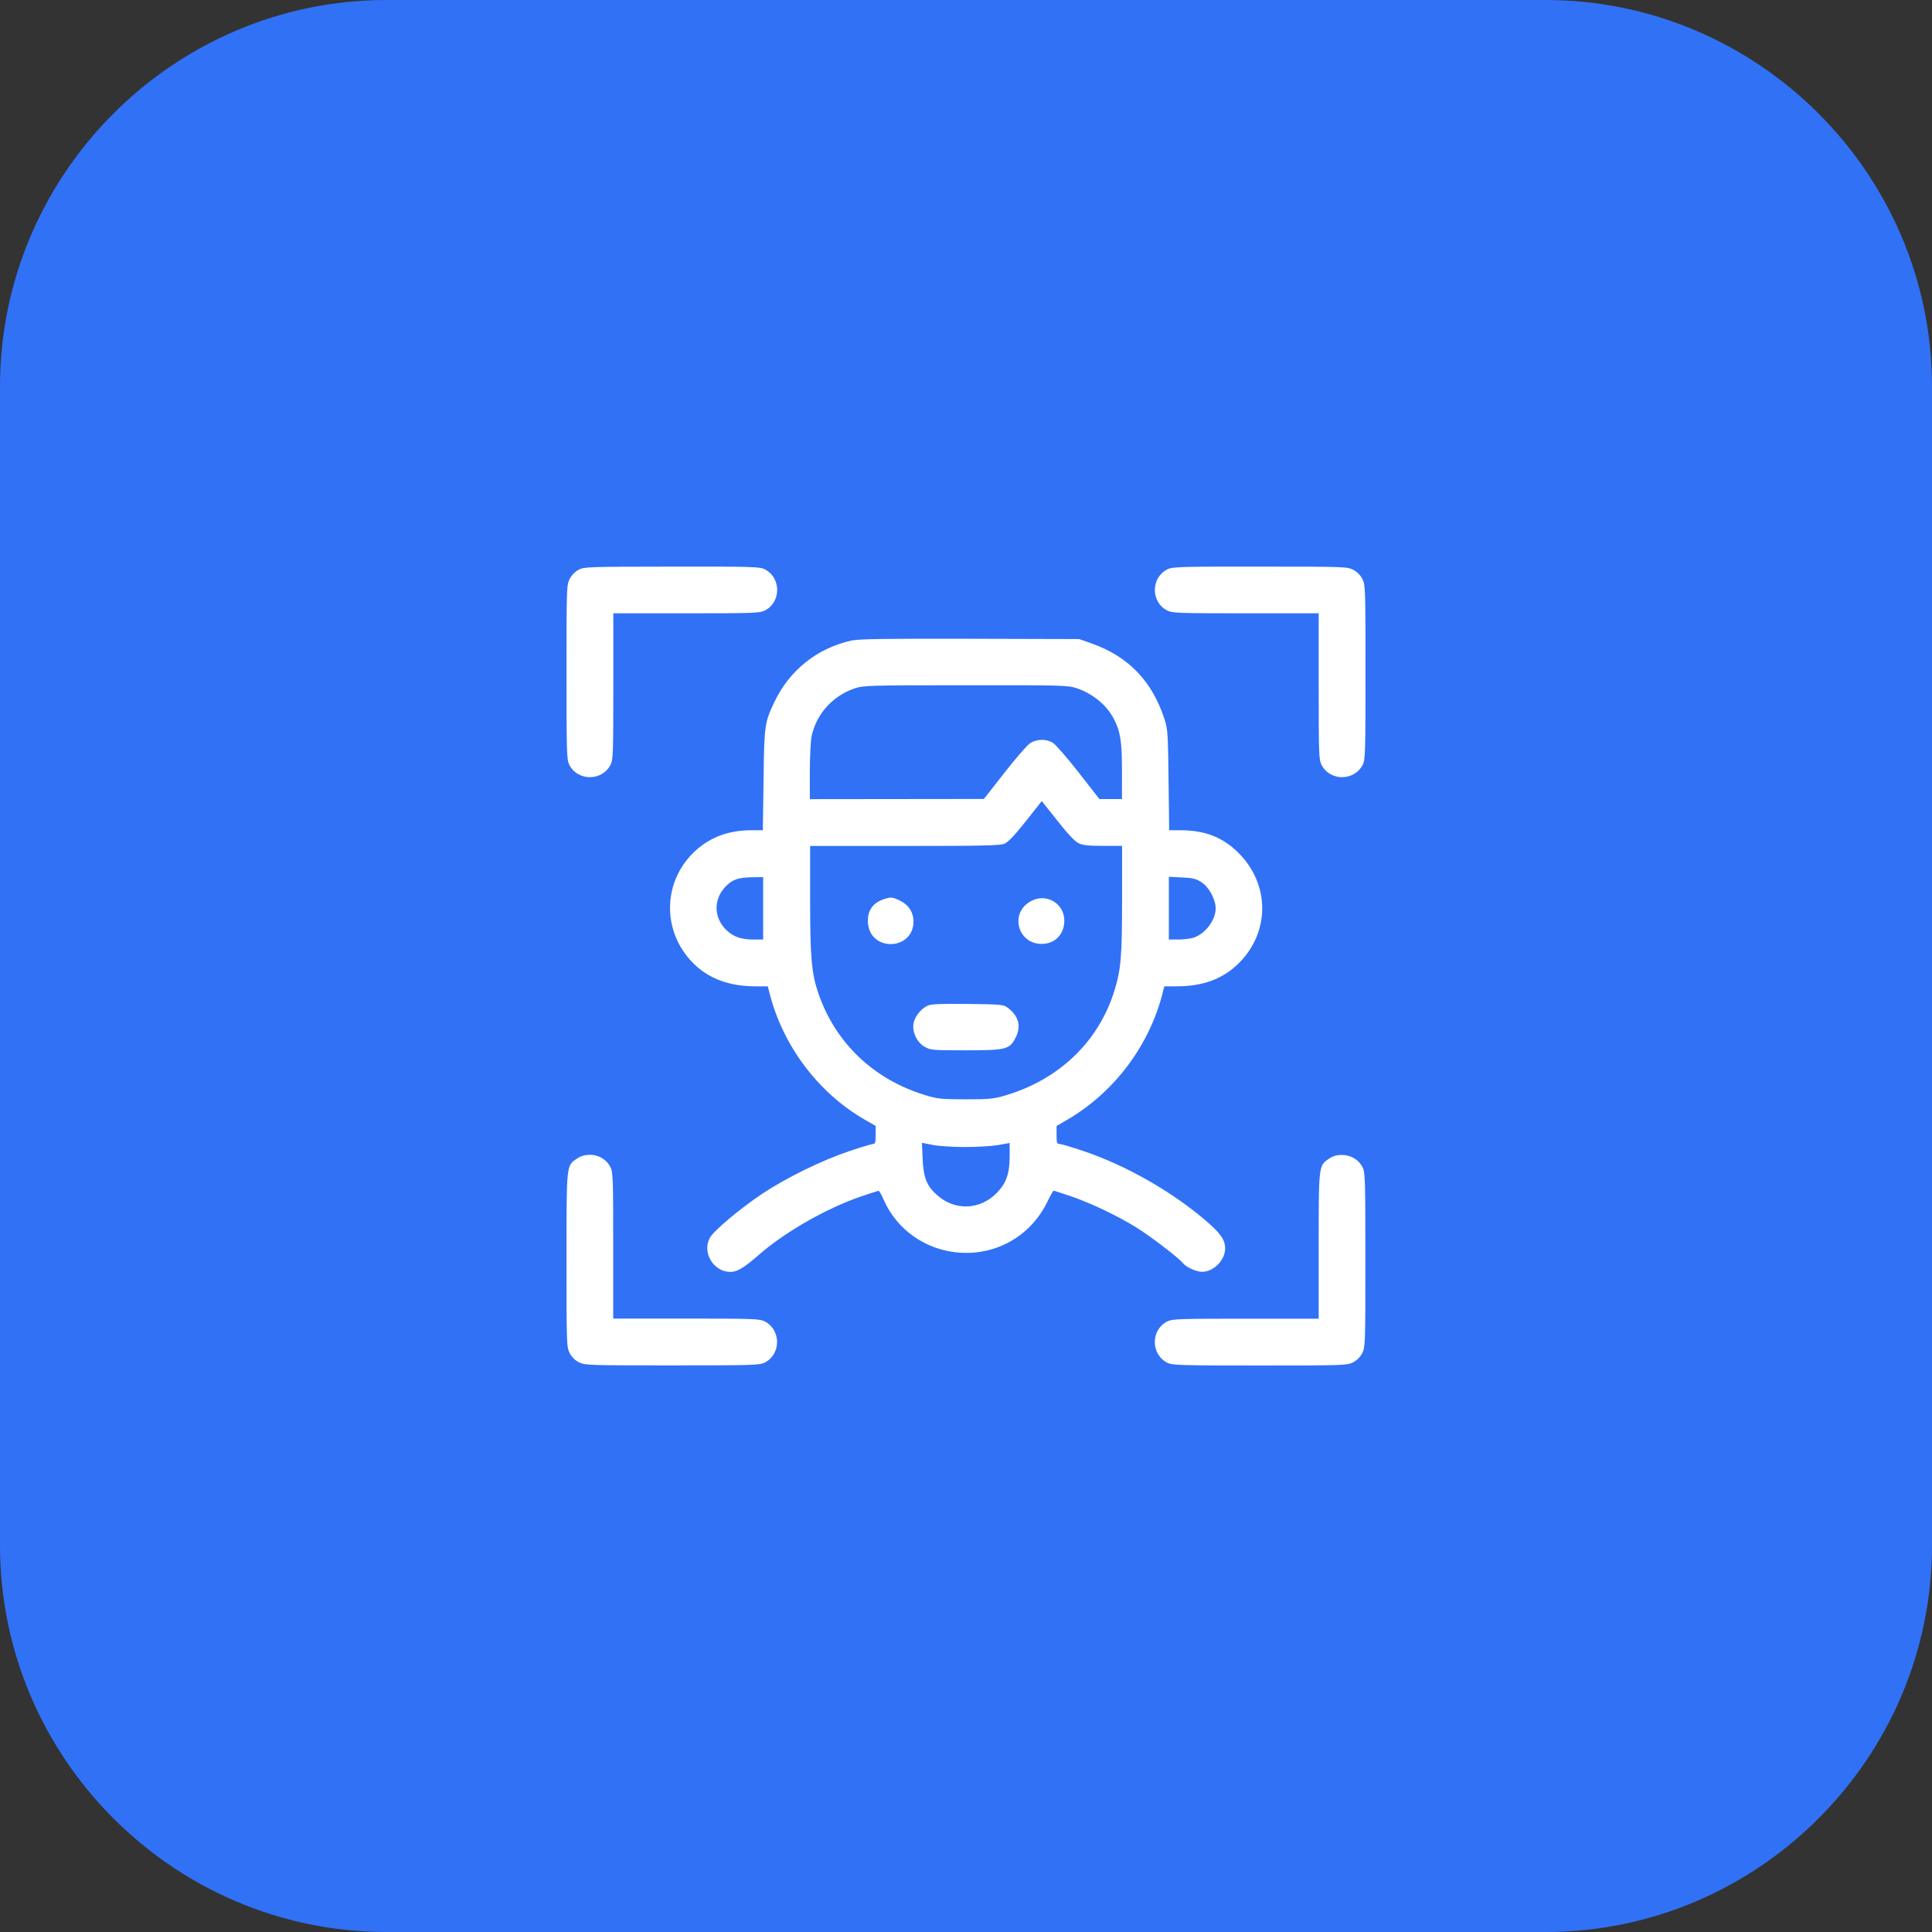 <svg xmlns="http://www.w3.org/2000/svg" xmlns:xlink="http://www.w3.org/1999/xlink" id="Layer_1" x="0px" y="0px" viewBox="0 605.8 1920 1920" xml:space="preserve"><rect x="0" y="605.8" width="1920" height="1920" fill="#333333" stroke="none"/><g>	<path fill="#3171F6" d="M384,605.8h1152c211.2,0,384,172.8,384,384v1152c0,211.2-172.8,384-384,384H384c-211.2,0-384-172.8-384-384  v-1152C0,778.6,172.8,605.8,384,605.8z"></path></g><path fill="#FFFFFF" d="M575,1172c-3.5,1.9-7,5.4-8.9,9.2c-3,5.9-3.1,9-3.1,92.6c0,79.3,0.2,87,2.7,91.9c8.3,16.6,32.7,16.6,41.1,0 c2.5-4.9,2.7-12,2.7-77.9l0-72.5l72.5,0c65.9,0,73-0.2,77.9-2.7c16.6-8.3,16.6-32.7,0-41.1c-4.9-2.5-12.6-2.7-92.2-2.6 C584.3,1169,580.6,1169.1,575,1172z M1160.1,1171.6c-7.7,3.9-12.4,11.6-12.4,20.5c0,8.9,4.7,16.7,12.4,20.5c4.9,2.5,12,2.7,77.9,2.7 l72.5,0l0,72.5c0,65.9,0.2,73,2.7,77.9c8.3,16.6,32.7,16.6,41.1,0c2.5-4.9,2.7-12.6,2.7-91.9c0-83.7-0.1-86.7-3.1-92.6 c-2-3.9-5.3-7.2-9.2-9.2c-5.9-3-9-3.1-92.6-3.1C1172.7,1168.8,1165,1169.1,1160.1,1171.6z M846,1242.4 c-33.9,7.6-61.3,29.4-76.3,60.8c-9.8,20.6-10.2,22.8-10.9,77.7l-0.7,50h-11.4c-21.8,0-39.8,6.4-54.4,19.3 c-33.9,29.8-35.4,80.7-3.4,112.8c15.3,15.4,35.9,23,62,23h12.1l1.7,6.6c13.3,52.6,48.7,99.6,95,126.1l10.5,6v9c0,7.4-0.5,9-2.6,9 c-1.4,0-12.1,3.2-23.7,7.1c-27,9.1-62.6,26.5-86.2,42.2c-22.2,14.8-48.5,36.9-52.3,44c-7.9,14.7,3.8,33.9,20.5,33.8 c6.8,0,13.5-4.1,29-17.6c25.6-22.3,66.6-45.7,101.1-57.5c8.8-3,16.6-5.5,17.2-5.5c0.6,0,2.9,4,5,8.9c13.1,30.1,42.4,50.4,75.8,52.6 c37.1,2.5,70.9-17.3,87.1-51.1c2.8-5.8,5.5-10.5,6-10.5c0.6,0,8.2,2.5,17.1,5.5c20.2,7,45.9,19.2,64.7,30.8 c14.2,8.8,42.2,30.2,46.6,35.6c3.4,4.2,13.4,8.7,19.1,8.7c11.4,0,22.8-11.4,22.9-23c0-9-4.4-15.3-20.7-29.1 c-33.7-28.6-78.9-54.1-120.4-68c-11.5-3.9-22.2-7-23.7-7c-2.3,0-2.7-1.5-2.7-8.9l0-8.9l10.4-6.1c46.8-27.2,81.7-73.6,95-126.1 l1.7-6.6l12.7,0c26-0.1,45.9-7.5,61.6-23.3c30.6-30.6,30.6-77.6,0-108.7c-15.7-16-33.7-23.1-58.1-23.1h-11.4l-0.6-50 c-0.6-47.1-0.8-50.6-4.2-60.9c-12.3-37.5-35.9-61.9-72.2-74.7l-12.4-4.4l-108.6-0.3C877.9,1240.4,853.4,1240.8,846,1242.4z  M1070.4,1289.9c15.9,5.4,29.8,17,36.8,30.8c6.3,12.3,7.8,22.6,7.8,51.6v27.6l-11.2,0l-11.2,0l-20.7-26.5 c-11.4-14.6-22.9-27.8-25.6-29.4c-6.7-4.1-16.3-3.9-22.9,0.6c-2.9,2-14.3,15.2-25.4,29.4l-20.2,25.8l-86.5,0.1l-86.5,0.1v-27.1 c0-14.9,0.8-30.8,1.7-35.3c4.7-22.1,20.8-40.1,42.6-47.6c8.9-3,12.7-3.2,110.4-3.2C1058,1286.7,1061.2,1286.8,1070.4,1289.9z  M1071.7,1443.7c4.3,2.1,9.4,2.7,24.4,2.7l19,0v52.6c0,56.4-1,69.5-7.2,90c-15.5,51.7-55.4,90-110,105.8 c-10.7,3.1-15.6,3.5-38.6,3.5c-24.2-0.1-27.5-0.4-40.2-4.3c-51-15.6-88.9-51.8-105.8-101c-6.8-19.8-8.2-35.9-8.2-93.4l0-53.1h93.9 c77.8,0,94.8-0.4,99.2-2.2c3.7-1.6,10-8.2,21.2-22.3l15.9-20.1l15.6,19.6C1060.5,1433.8,1068.2,1442,1071.7,1443.7z M758.4,1508.5 v31l-8.9,0c-12.1,0-19.6-2.3-26.3-8.2c-14.1-12.3-14.8-31.7-1.8-44.8c6.8-6.8,12.3-8.7,26.5-8.9l10.5-0.1V1508.5z M1194.2,1482.7 c7.4,4.9,13.9,17,13.9,25.8c0,12.1-10.9,26.1-22.8,29.4c-3.2,0.9-9.9,1.6-14.8,1.6l-8.9,0v-31.2v-31.2l13.1,0.7 C1185.6,1478.3,1188.8,1479.1,1194.2,1482.7z M879.3,1499.1c-12,3.6-17.7,12-16.7,24.2c2.4,28.7,45.2,27.1,45.2-1.7 c0-9-4.6-16.3-12.9-20.5C887.6,1497.4,885.6,1497.1,879.3,1499.1z M1025.2,1501c-23.3,11.9-13.4,45.2,12.6,42.7 c11.9-1.1,19.9-10.4,19.9-23C1057.7,1503.8,1040.3,1493.3,1025.2,1501z M921.9,1605.2c-6.4,2.9-12.8,10.7-14,17.5 c-1.6,8.6,3.3,19,11,23.4c5.9,3.3,7.8,3.5,40.7,3.5c40.7,0,44-0.9,50-13.2c5.4-11.2,2.6-21.2-8.4-29.3c-4-3-6.7-3.2-39.5-3.6 C934.9,1603.2,925.5,1603.6,921.9,1605.2z M959.2,1745.7c11.9,0,26.8-0.9,33-2l11.2-2v12.7c0,17.9-3.4,27.4-13.1,37.2 c-16.6,16.7-41.2,17.6-58.8,2.1c-10.5-9.2-13.8-17.5-14.6-36.4l-0.7-15.8l10.7,2.1C932.8,1744.8,947.1,1745.7,959.2,1745.7z  M573.7,1757c-11,7.4-10.7,4.4-10.7,100.8c0,83.7,0.1,86.7,3.1,92.6c2,3.9,5.3,7.2,9.2,9.2c5.9,3,9,3.1,92.6,3.1 c79.3,0,87-0.2,91.9-2.7c16.6-8.3,16.6-32.7,0-41.1c-4.9-2.5-12-2.7-77.9-2.7l-72.5,0l0-72.5c0-65.9-0.2-73-2.7-77.9 c-3.9-7.7-11.6-12.4-20.5-12.4C581.3,1753.5,577.3,1754.6,573.7,1757z M1321.2,1757c-10.8,7.2-10.7,6-10.7,86.8l0,72.5l-72.5,0 c-65.9,0-73,0.2-77.9,2.7c-16.6,8.3-16.6,32.7,0,41.1c4.9,2.5,12.6,2.7,91.9,2.7c83.7,0,86.7-0.1,92.6-3.1c3.9-2,7.2-5.3,9.2-9.2 c3-5.9,3.1-9,3.1-92.6c0-79.3-0.2-87-2.7-91.9c-3.9-7.7-11.6-12.4-20.5-12.4C1328.7,1753.5,1324.8,1754.6,1321.2,1757z"></path></svg>